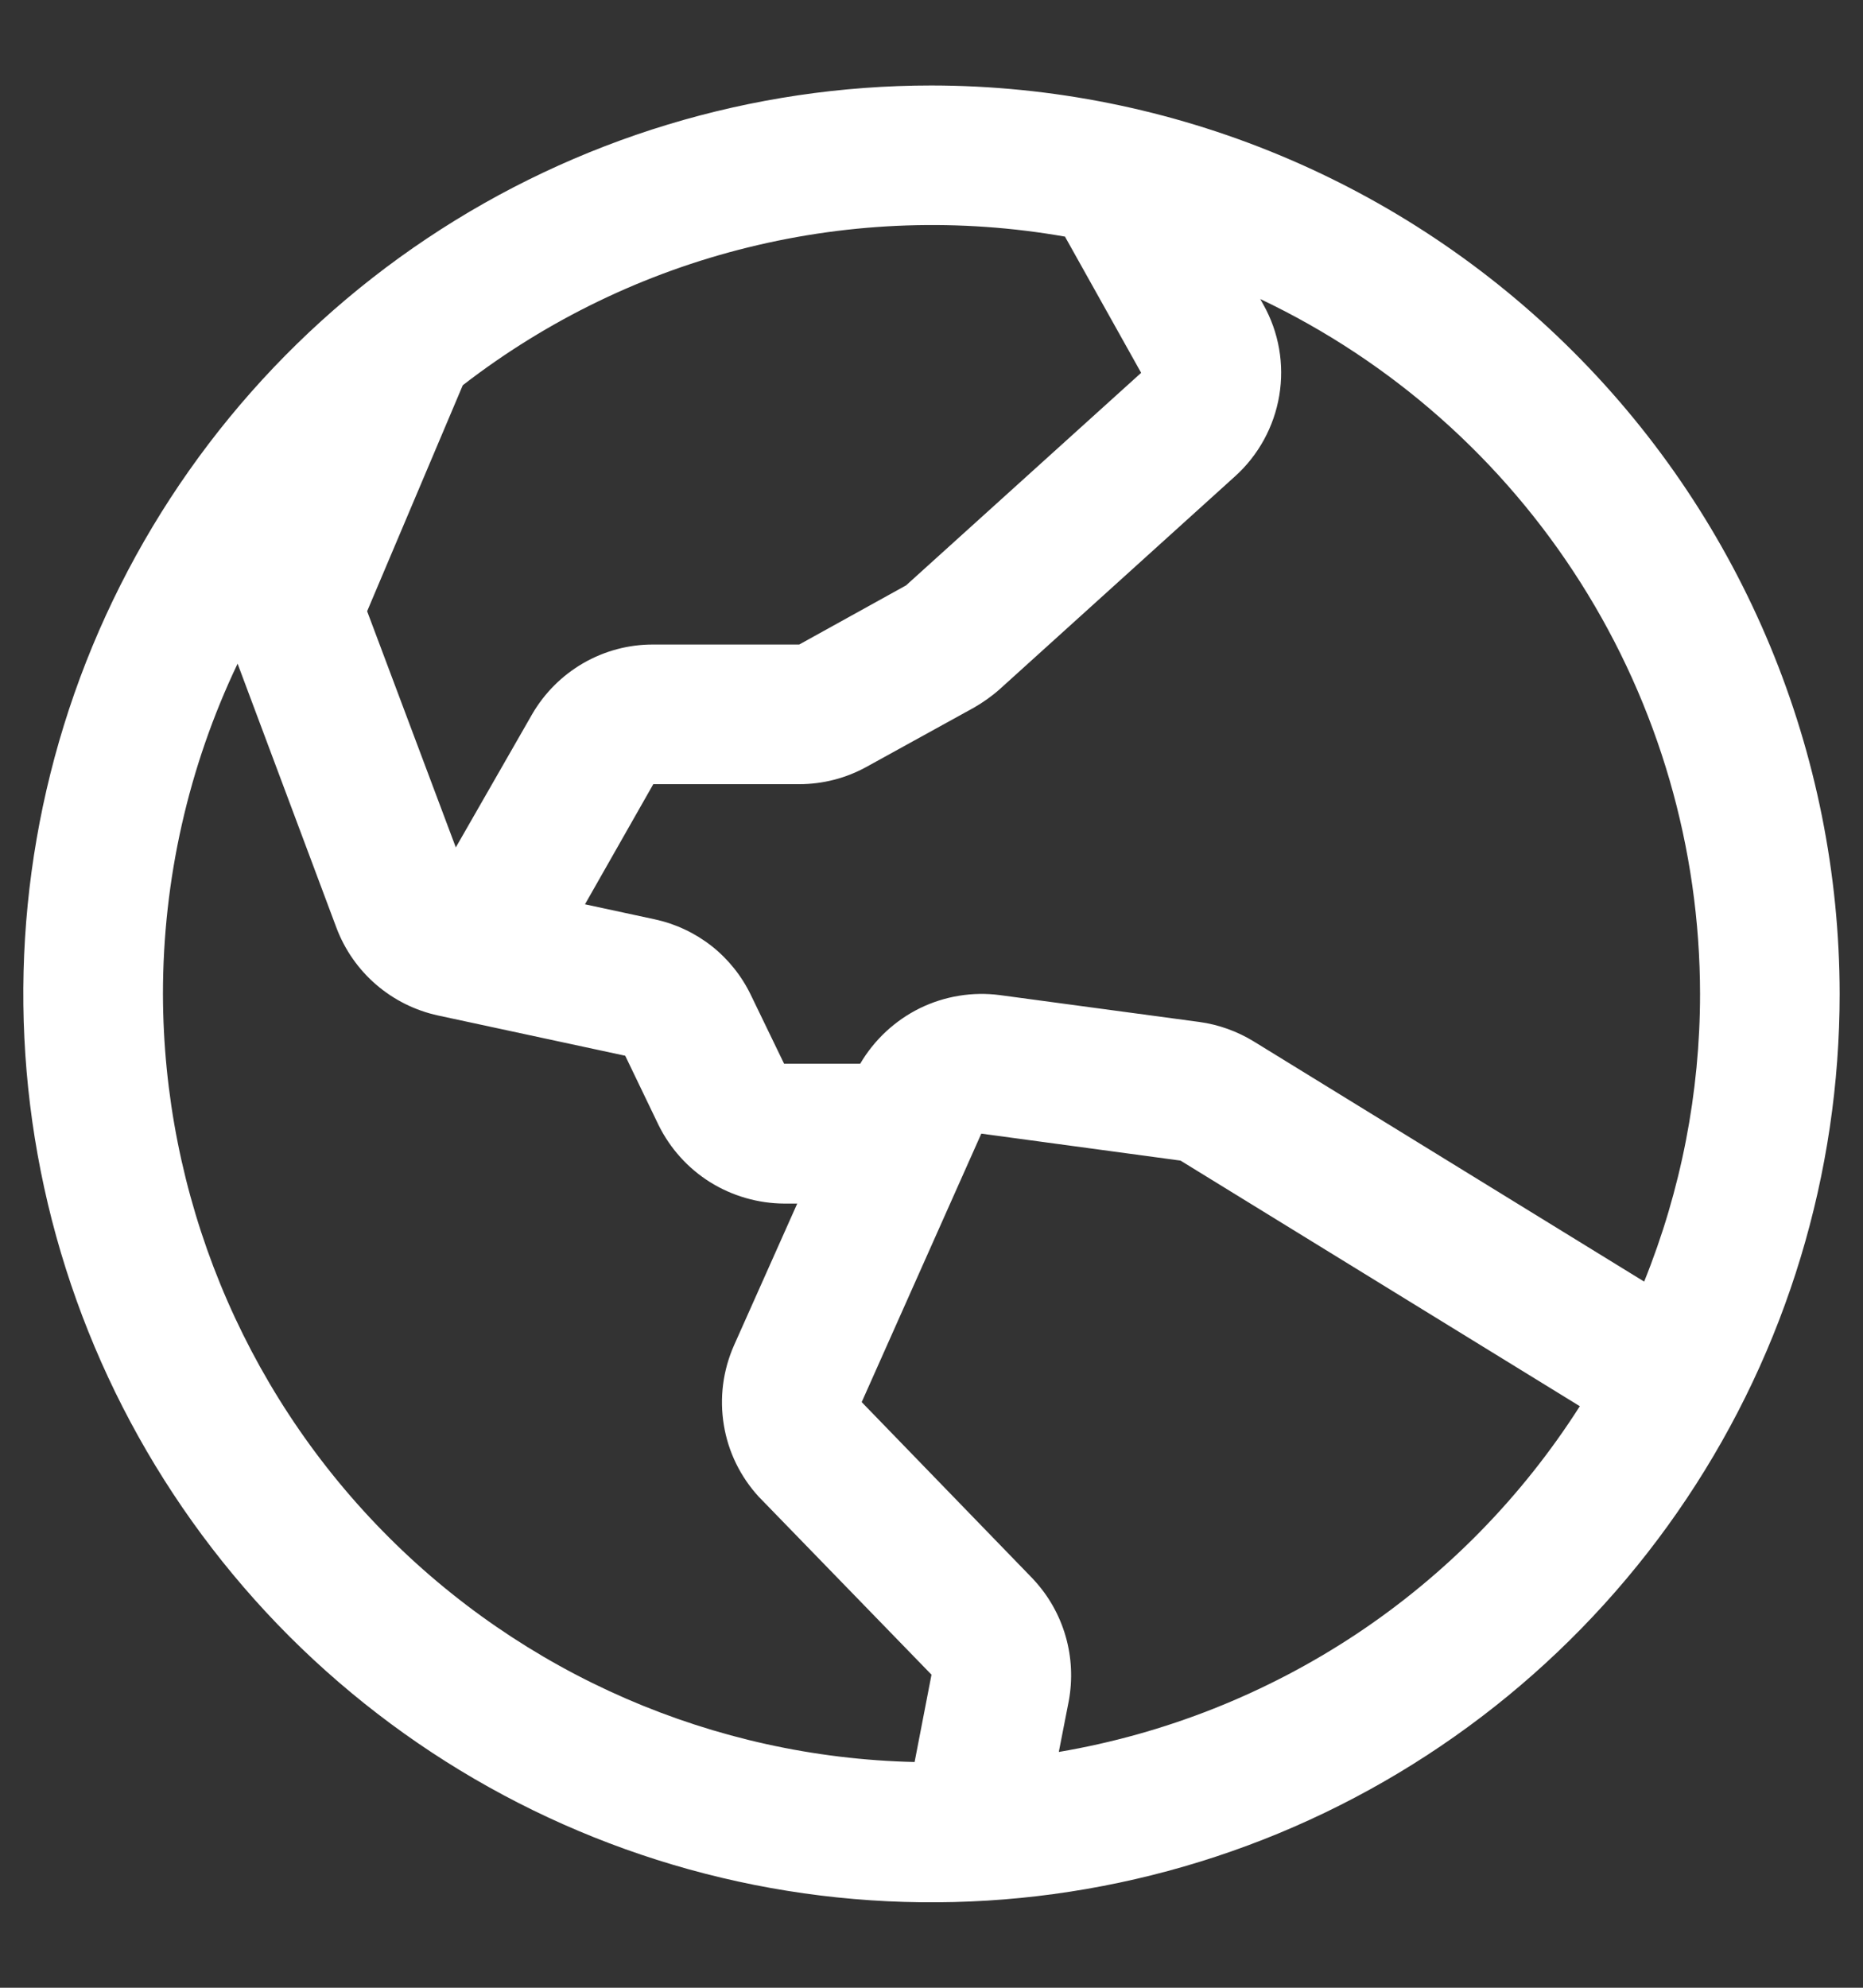 <svg width="15" height="16" viewBox="0 0 15 16" fill="none" xmlns="http://www.w3.org/2000/svg">
<rect x="0" y="0" width="15" height="16" fill="#333333" stroke="none"/>
<path d="M7.5 0.688C6.054 0.688 4.64 1.116 3.437 1.92C2.235 2.723 1.298 3.865 0.744 5.202C0.191 6.538 0.046 8.008 0.328 9.427C0.61 10.845 1.307 12.148 2.329 13.171C3.352 14.193 4.655 14.89 6.073 15.172C7.492 15.454 8.962 15.309 10.298 14.756C11.635 14.202 12.777 13.265 13.58 12.063C14.384 10.86 14.812 9.446 14.812 8C14.81 6.061 14.039 4.202 12.668 2.832C11.297 1.461 9.439 0.69 7.5 0.688ZM13.688 8C13.688 8.794 13.535 9.58 13.238 10.316L10.095 8.383C9.961 8.301 9.811 8.247 9.656 8.226L8.051 8.01C7.83 7.981 7.605 8.018 7.405 8.116C7.205 8.215 7.039 8.37 6.926 8.562H6.313L6.046 8.01C5.972 7.856 5.864 7.721 5.73 7.615C5.596 7.51 5.439 7.436 5.272 7.4L4.71 7.279L5.26 6.312H6.435C6.625 6.312 6.812 6.264 6.978 6.172L7.84 5.697C7.915 5.654 7.986 5.604 8.051 5.546L9.943 3.835C10.132 3.665 10.258 3.435 10.3 3.184C10.342 2.932 10.297 2.674 10.172 2.452L10.147 2.407C11.205 2.909 12.1 3.701 12.727 4.691C13.354 5.681 13.687 6.828 13.688 8ZM8.576 1.907L9.188 3.001L7.295 4.712L6.435 5.188H5.26C5.062 5.187 4.868 5.239 4.696 5.338C4.525 5.437 4.383 5.579 4.284 5.75L3.67 6.821L2.956 4.92L3.726 3.101C4.406 2.575 5.19 2.196 6.025 1.991C6.861 1.785 7.73 1.756 8.577 1.905L8.576 1.907ZM1.312 8C1.312 7.08 1.517 6.172 1.913 5.342L2.71 7.471C2.777 7.647 2.886 7.803 3.029 7.926C3.172 8.049 3.343 8.134 3.527 8.174L5.034 8.498L5.302 9.055C5.395 9.244 5.539 9.404 5.718 9.516C5.897 9.627 6.104 9.687 6.315 9.688H6.419L5.91 10.829C5.821 11.03 5.792 11.252 5.828 11.47C5.863 11.687 5.962 11.888 6.111 12.05L6.121 12.06L7.5 13.48L7.364 14.183C5.748 14.146 4.21 13.478 3.08 12.323C1.949 11.168 1.315 9.616 1.312 8ZM8.525 14.102L8.605 13.693C8.637 13.52 8.629 13.341 8.58 13.171C8.531 13.001 8.443 12.845 8.323 12.716C8.32 12.713 8.317 12.71 8.314 12.706L6.938 11.286L7.901 9.125L9.505 9.342L12.72 11.319C12.254 12.05 11.64 12.676 10.918 13.155C10.195 13.634 9.38 13.957 8.525 14.102Z" fill="white"/>
</svg>
